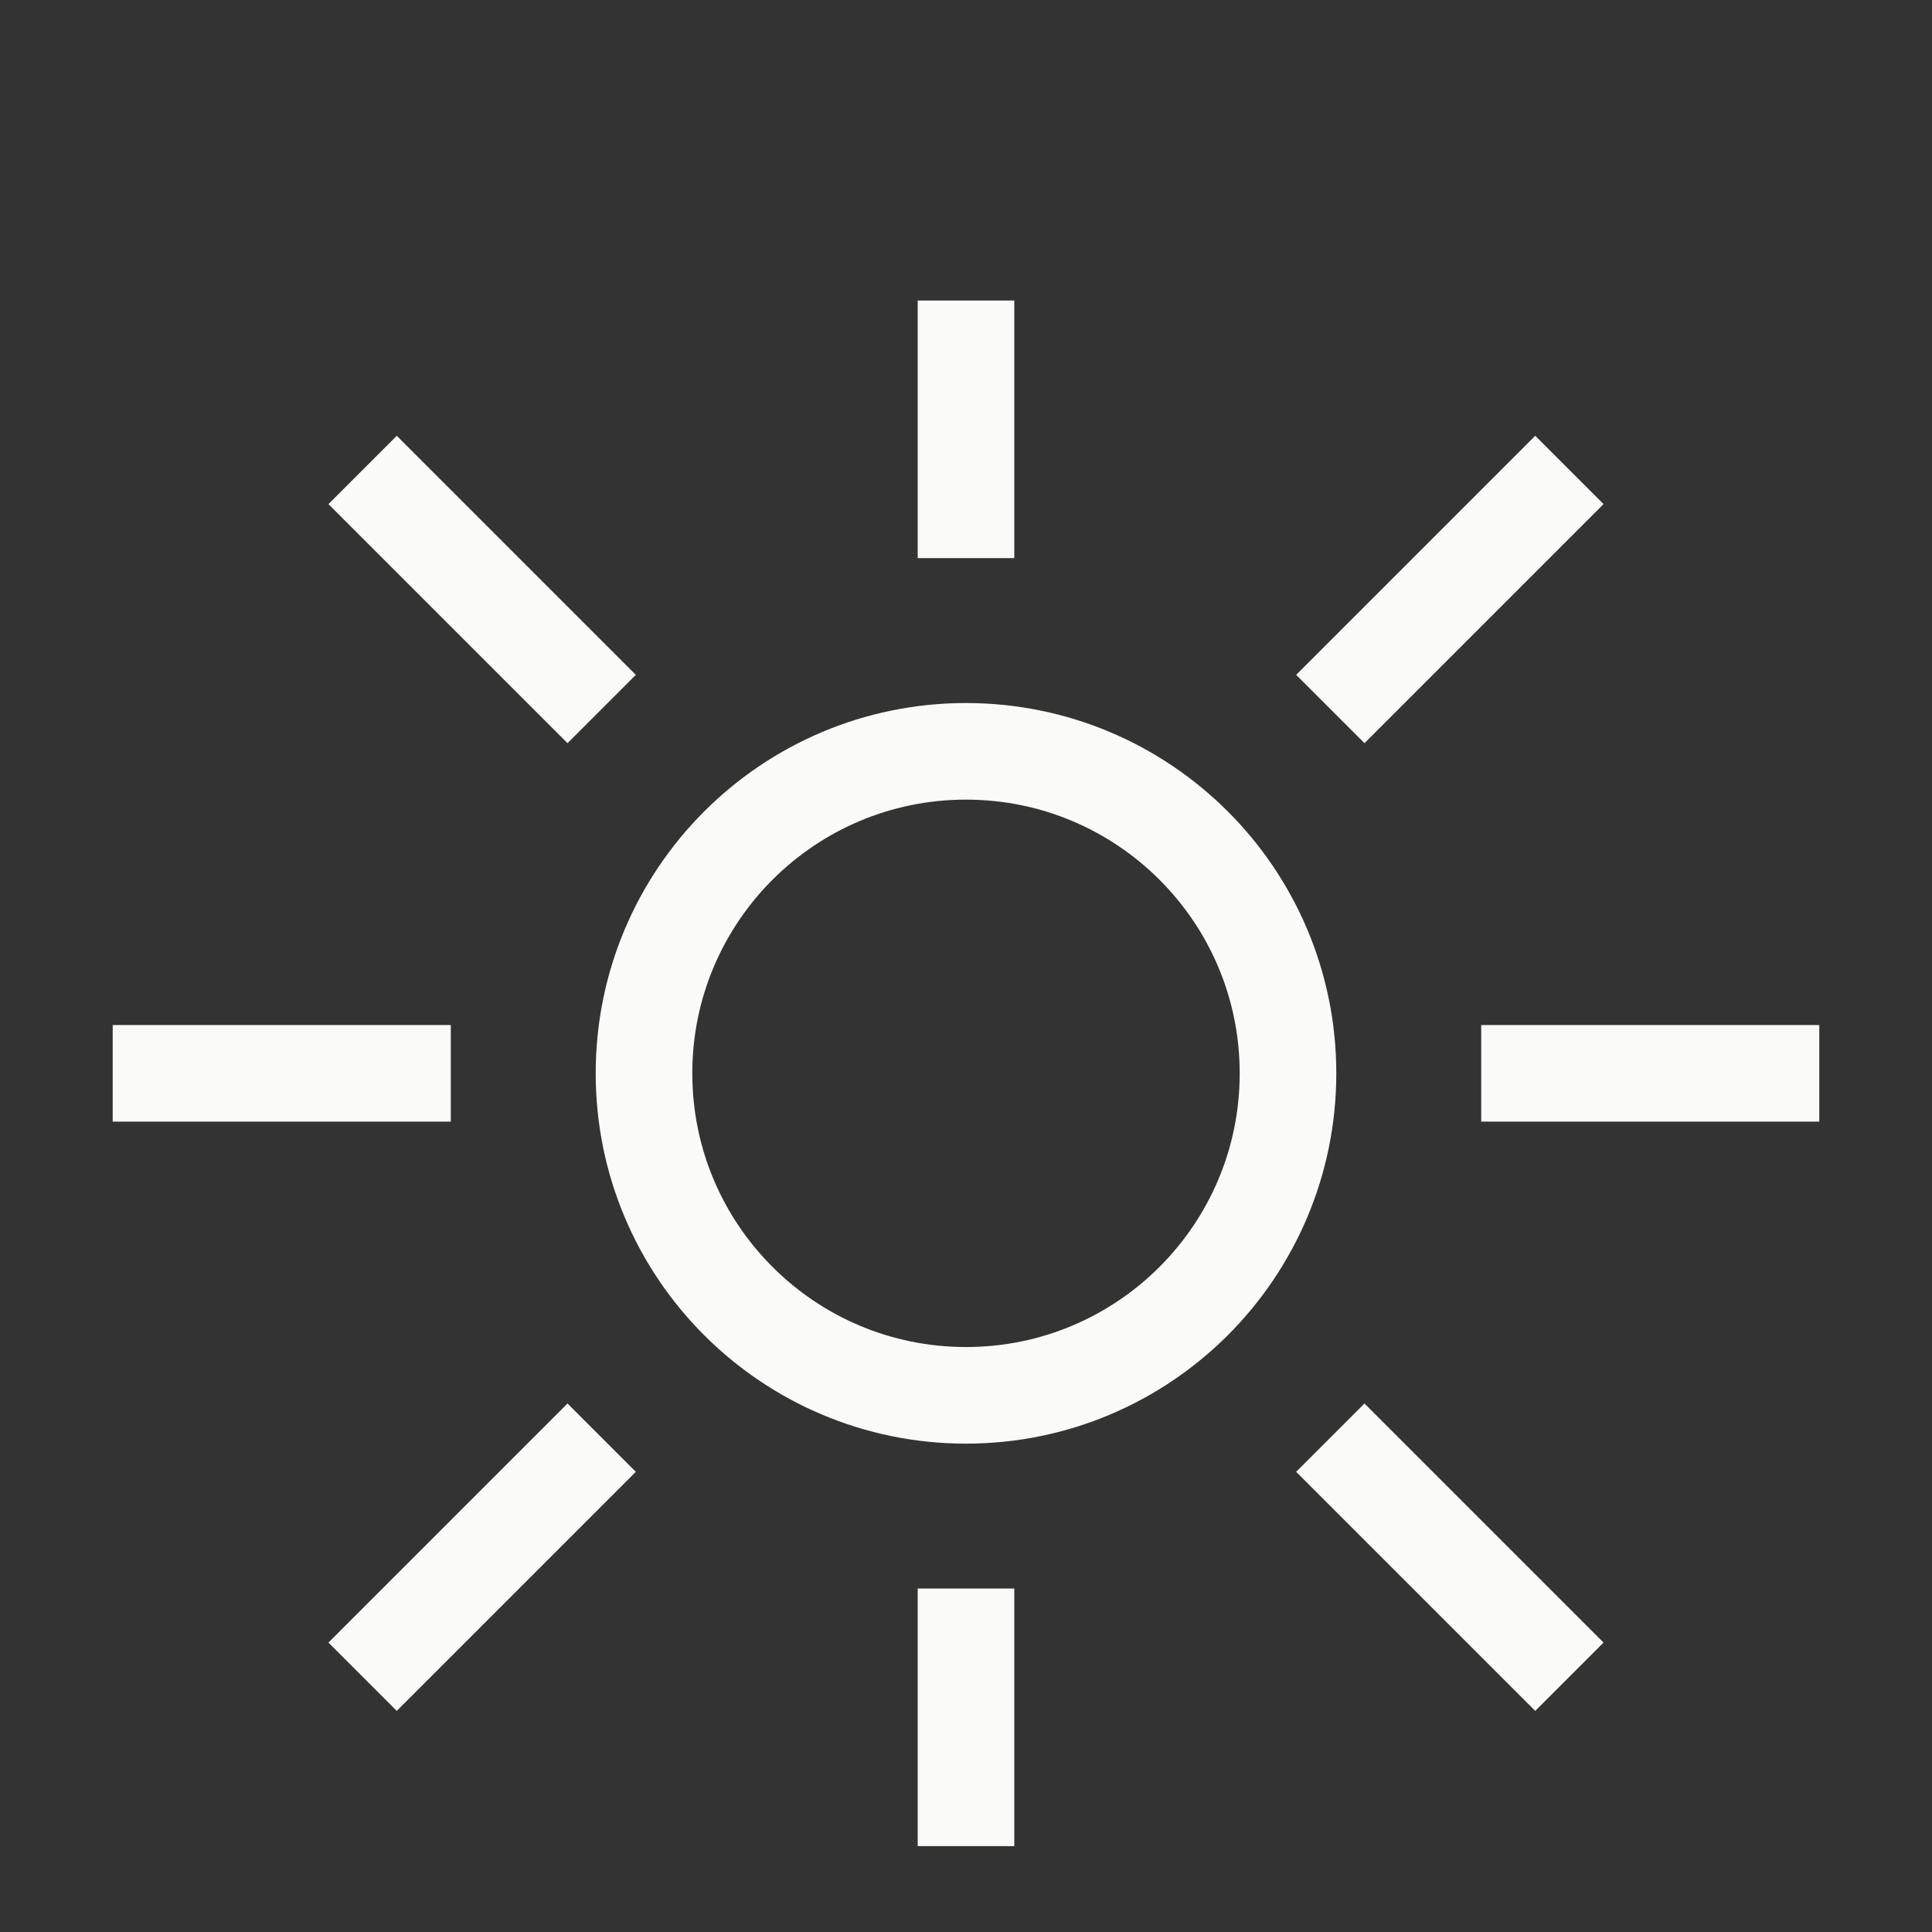 <svg width="36" height="36" viewBox="0 0 36 36" fill="none" xmlns="http://www.w3.org/2000/svg">
<rect x="0" y="0" width="36" height="36" fill="#333333" stroke="none"/>
<path d="M18 26C21.314 26 24 23.314 24 20C24 16.686 21.314 14 18 14C14.686 14 12 16.686 12 20C12 23.314 14.686 26 18 26Z" stroke="#FAFAF9" stroke-width="1.8" stroke-linecap="square"/>
<path d="M18 9.5V6.5M18 33.5V30.5M7.5 20H3M33 20H28.5M25.425 12.575L28.607 9.393M7.393 30.607L10.575 27.425M25.425 27.425L28.607 30.607M7.393 9.393L10.575 12.575" stroke="#FAFAF9" stroke-width="1.8" stroke-linecap="square"/>
</svg>
